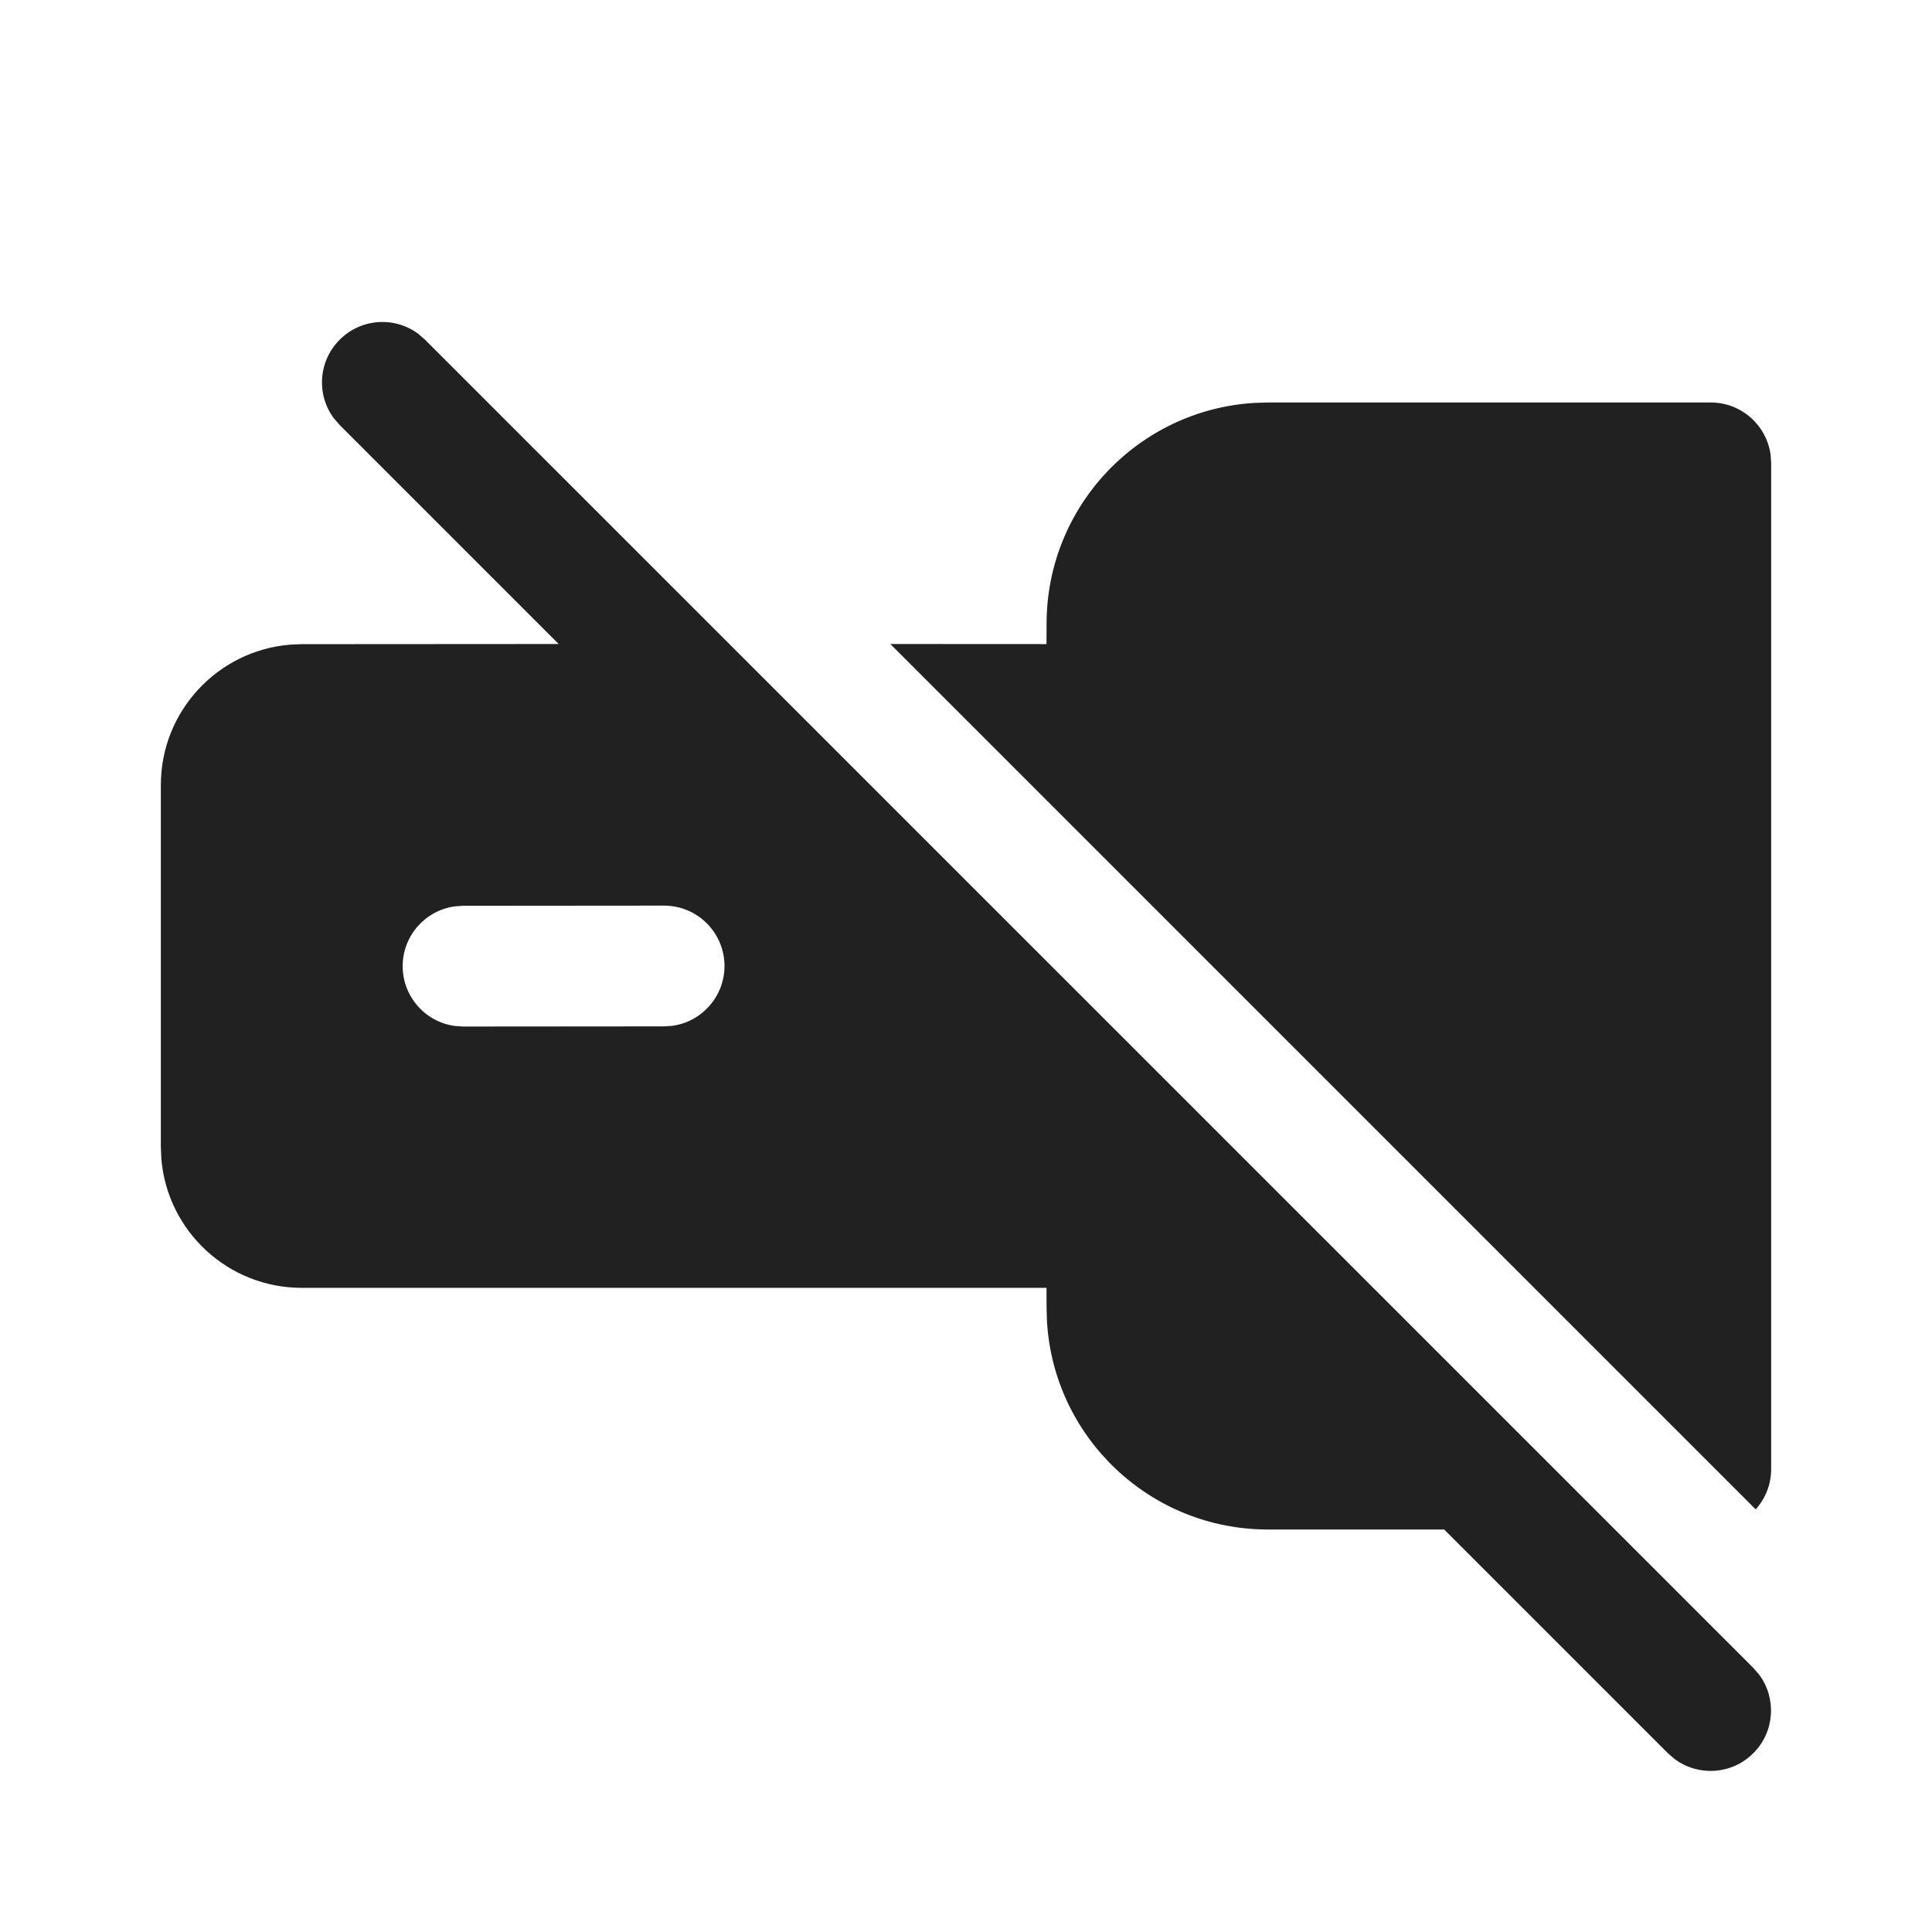 <?xml version="1.0" encoding="UTF-8"?>
<svg width="800px" height="800px" viewBox="0 0 24 24" version="1.1" xmlns="http://www.w3.org/2000/svg" xmlns:xlink="http://www.w3.org/1999/xlink">
    
    <title>ic_fluent_flashlight_off_24_filled</title>
    <desc>Created with Sketch.</desc>
    <g id="🔍-Product-Icons" stroke="none" stroke-width="1" fill="none" fill-rule="evenodd">
        <g id="ic_fluent_flashlight_off_24_filled" fill="#212121" fill-rule="nonzero">
            <path d="M4.22,4.22 C4.486,3.953 4.903,3.929 5.196,4.147 L5.28,4.22 L21.78,20.719 L21.853,20.803 C22.071,21.097 22.047,21.513 21.78,21.779 C21.514,22.046 21.097,22.07 20.804,21.852 L20.72,21.78 L17.94,19 L15.751,19 C14.288,19 13.092,17.858 13.006,16.418 L13.001,16.25 L13,15.998 L3.748,15.998 C2.83,15.998 2.077,15.291 2.004,14.392 L1.998,14.248 L1.998,9.752 C1.998,8.834 2.706,8.081 3.605,8.008 L3.748,8.002 L6.94,8 L4.22,5.28 L4.147,5.196 C3.929,4.903 3.953,4.486 4.22,4.22 Z M21.252,5 C21.631,5 21.945,5.282 21.995,5.648 L22.002,5.75 L22.002,18.25 C22.002,18.442 21.929,18.618 21.81,18.75 L11.06,8 L13,8.001 L13.001,7.75 C13.001,6.287 14.142,5.092 15.583,5.005 L15.751,5 L21.252,5 Z M8.249,11.25 L5.752,11.252 L5.65,11.259 C5.284,11.309 5.002,11.623 5.002,12.003 C5.003,12.382 5.285,12.696 5.651,12.745 L5.753,12.752 L8.25,12.75 L8.352,12.743 C8.718,12.693 9,12.379 9,11.999 C8.999,11.585 8.663,11.25 8.249,11.25 Z" id="🎨-Color">
</path>
        </g>
    </g>
</svg>
